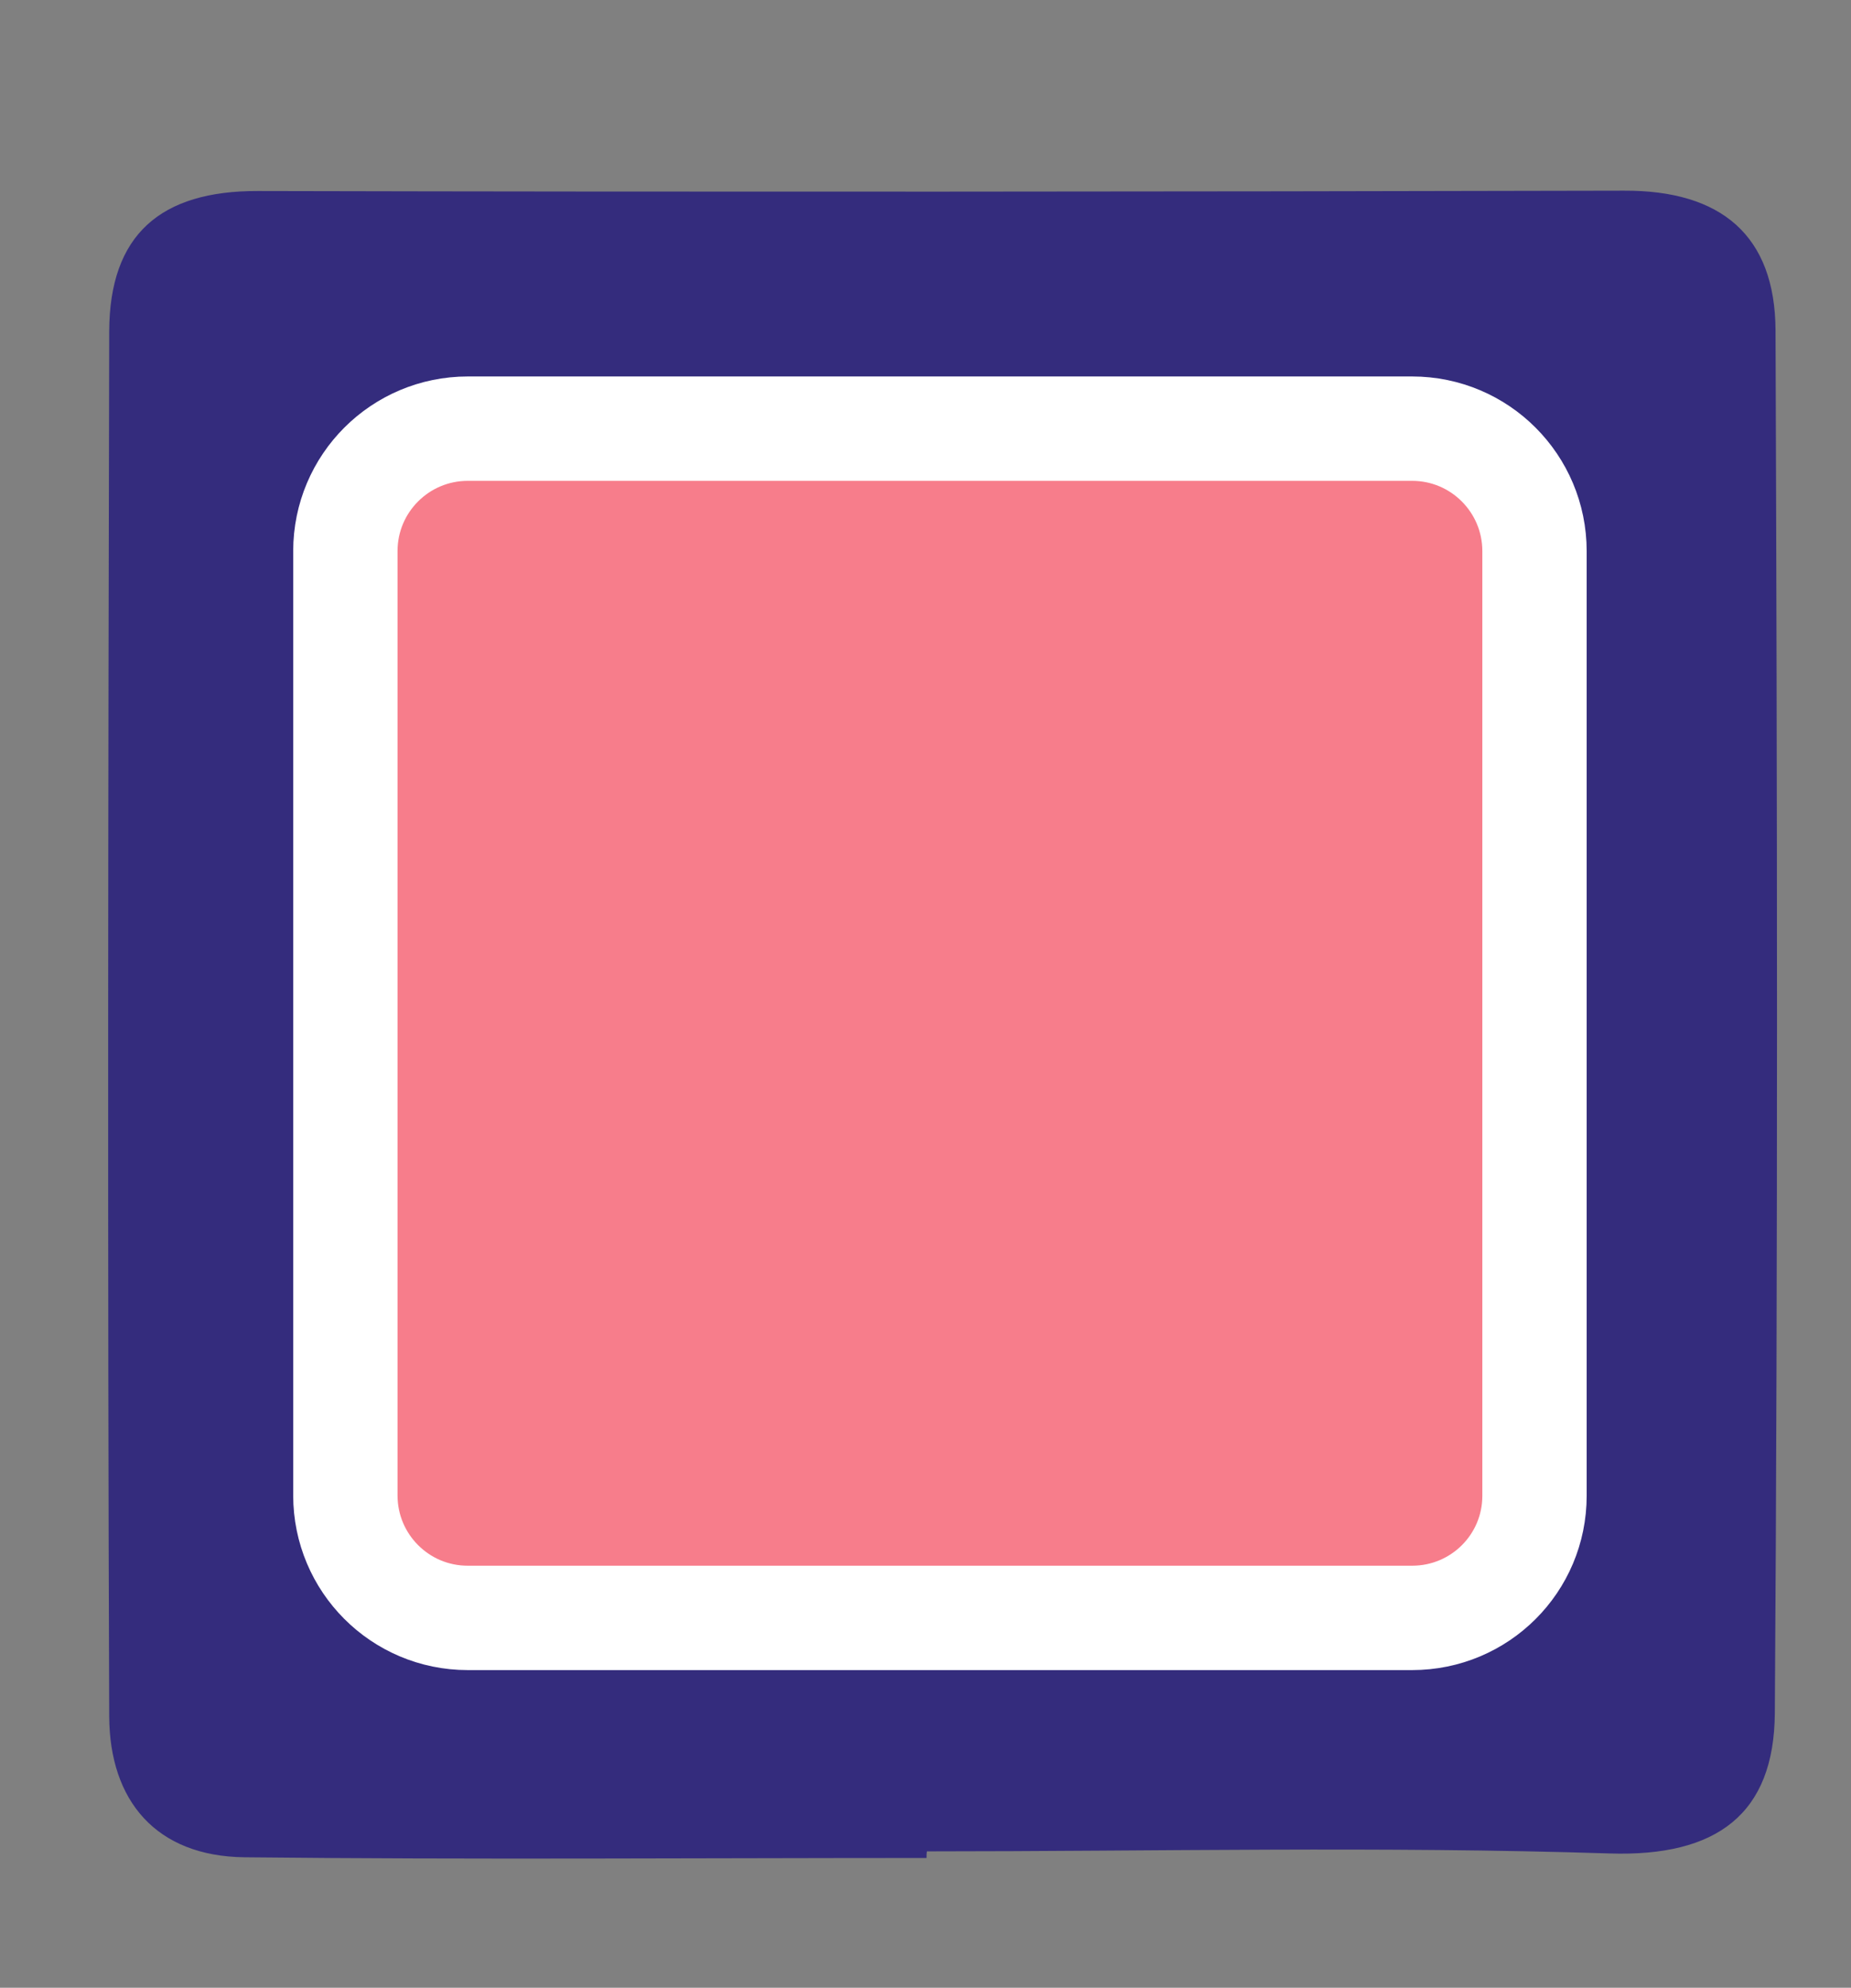 <?xml version="1.0" encoding="utf-8"?>
<!-- Generator: Adobe Illustrator 24.2.1, SVG Export Plug-In . SVG Version: 6.00 Build 0)  -->
<svg version="1.1" id="Layer_1" xmlns="http://www.w3.org/2000/svg" xmlns:xlink="http://www.w3.org/1999/xlink" x="0px" y="0px"
	 viewBox="0 0 53.22 57.13" style="enable-background:new 0 0 53.22 57.13;" xml:space="preserve">
<rect x="0" y="0" width="53.22" height="57.13" fill="#808080" stroke="none"/>
<style type="text/css">
	.st0{fill:#342C7D;}
	.st1{fill:#F77D8B;}
	.st2{fill:none;stroke:#FFFFFF;stroke-width:3;stroke-miterlimit:10;}
</style>
<path class="st0" d="M26.64,53.4c-6.54,0-13.08,0.05-19.61-0.02c-2.54-0.03-3.88-1.62-3.89-4.05C3.09,36.05,3.11,22.79,3.14,9.52
	c0.01-2.77,1.47-4.04,4.28-4.03C20.51,5.52,33.6,5.51,46.7,5.48c2.78-0.01,4.34,1.28,4.35,4.02c0.05,13.25,0.07,26.5-0.02,39.74
	c-0.02,2.89-1.66,4.13-4.75,4.03c-6.54-0.21-13.09-0.06-19.63-0.06C26.64,53.27,26.64,53.34,26.64,53.4z"/>
<path class="st1" d="M27.14,46.5c-4.39,0-8.77-0.05-13.15,0.02c-2.82,0.04-4.07-1.2-4.05-4.03c0.06-8.71,0.1-17.42,0.01-26.13
	c-0.03-3.12,1.28-4.1,4.32-4.05c8.55,0.15,17.1,0.13,25.65-0.01c3.1-0.05,4.31,1.11,4.27,4.2c-0.1,8.61-0.07,17.23,0.02,25.85
	c0.03,2.8-1.14,4.19-3.92,4.2c-4.38,0.01-8.76,0-13.14,0C27.14,46.54,27.14,46.52,27.14,46.5z"/>
<path class="st2" d="M40.6,46.5H13.45c-1.95,0-3.52-1.58-3.52-3.52V15.84c0-1.95,1.58-3.52,3.52-3.52H40.6
	c1.95,0,3.52,1.58,3.52,3.52v27.15C44.12,44.93,42.55,46.5,40.6,46.5z"/>
</svg>
